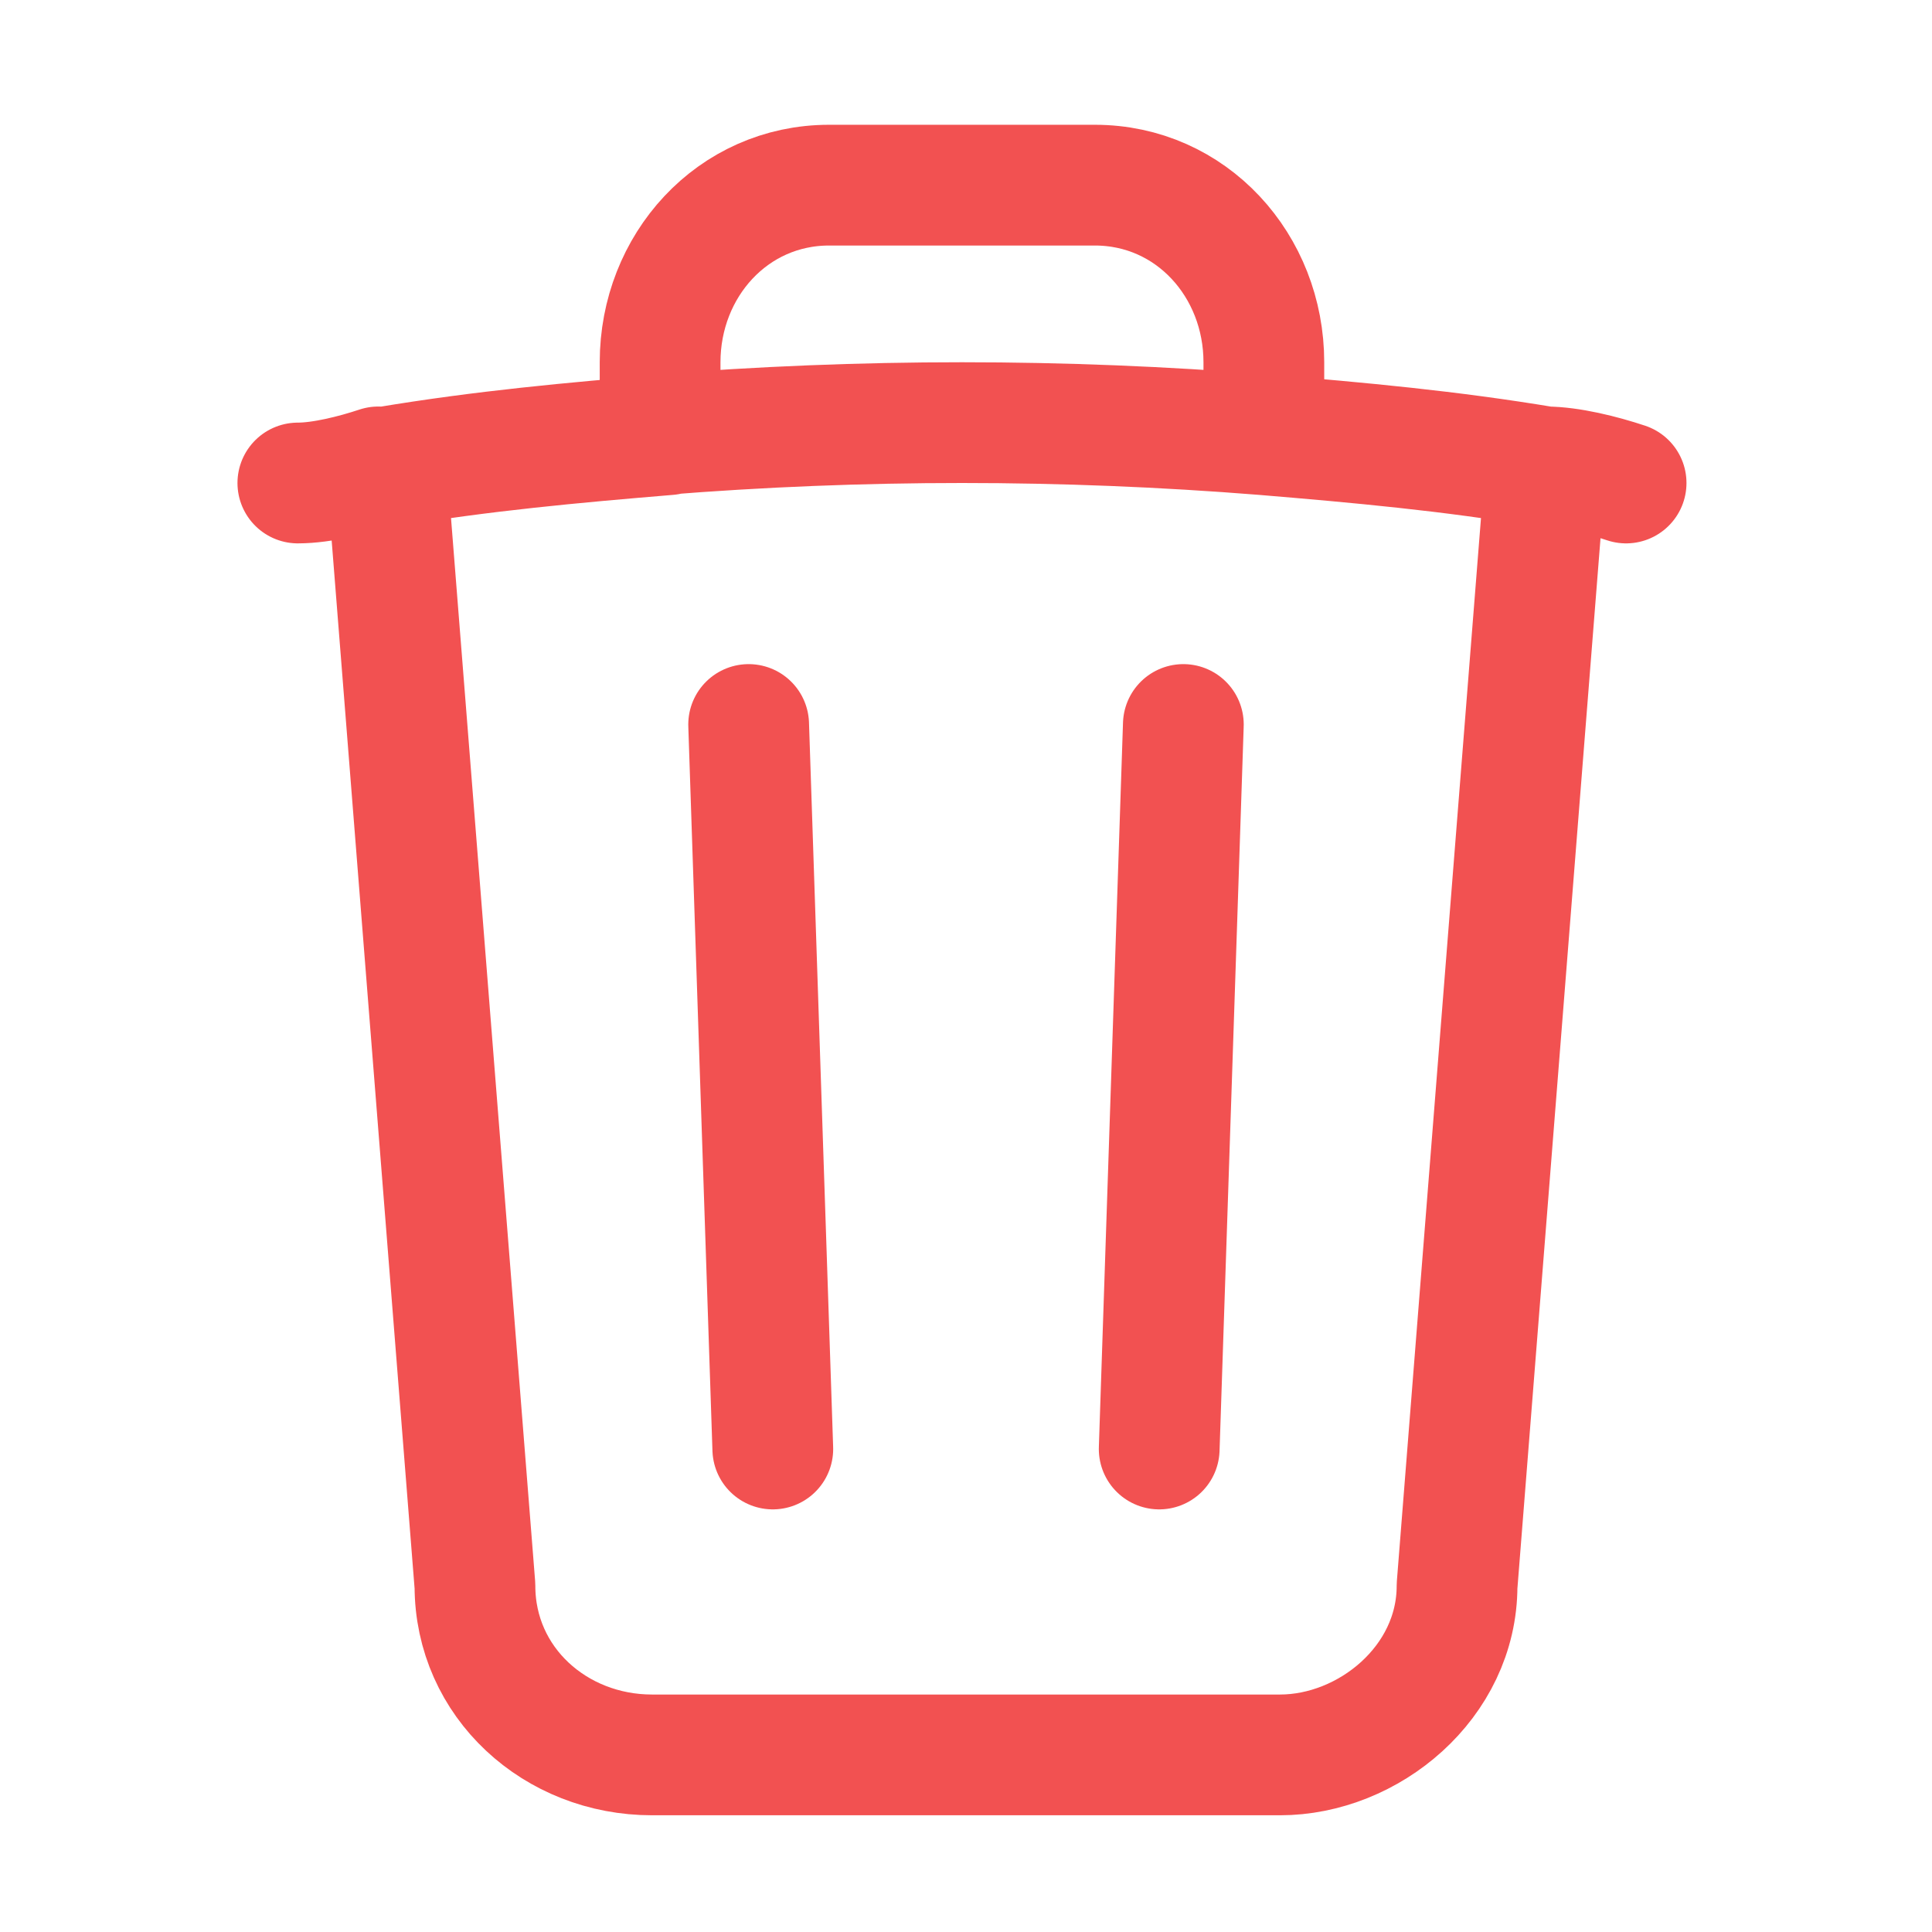 <?xml version="1.0" encoding="UTF-8"?>
<svg id="Layer_1" xmlns="http://www.w3.org/2000/svg" version="1.1" viewBox="0 0 24 24">
  <!-- Generator: Adobe Illustrator 29.1.0, SVG Export Plug-In . SVG Version: 2.1.0 Build 142)  -->
  <defs>
    <style>
      .st0 {
        fill: none;
        stroke: #f25151;
        stroke-linecap: round;
        stroke-linejoin: round;
        stroke-width: 1.5px;
      }
    </style>
  </defs>
  <path class="st0" d="M14.7,9l-.3,9M9.6,18l-.3-9M19.2,5.8c.3,0,.7.1,1,.2M19.2,5.8l-1.1,13.9c0,1.2-1.1,2.1-2.2,2.1h-7.8c-1.2,0-2.2-.9-2.2-2.1l-1.1-13.9M19.2,5.8c-1.2-.2-2.3-.3-3.5-.4M3.7,6c.3,0,.7-.1,1-.2M4.8,5.8c1.2-.2,2.3-.3,3.5-.4M15.7,5.4v-.9c0-1.2-.9-2.2-2.1-2.2-1.1,0-2.2,0-3.3,0-1.2,0-2.1,1-2.1,2.2v.9M15.7,5.4c-2.5-.2-5-.2-7.5,0"/>
</svg>